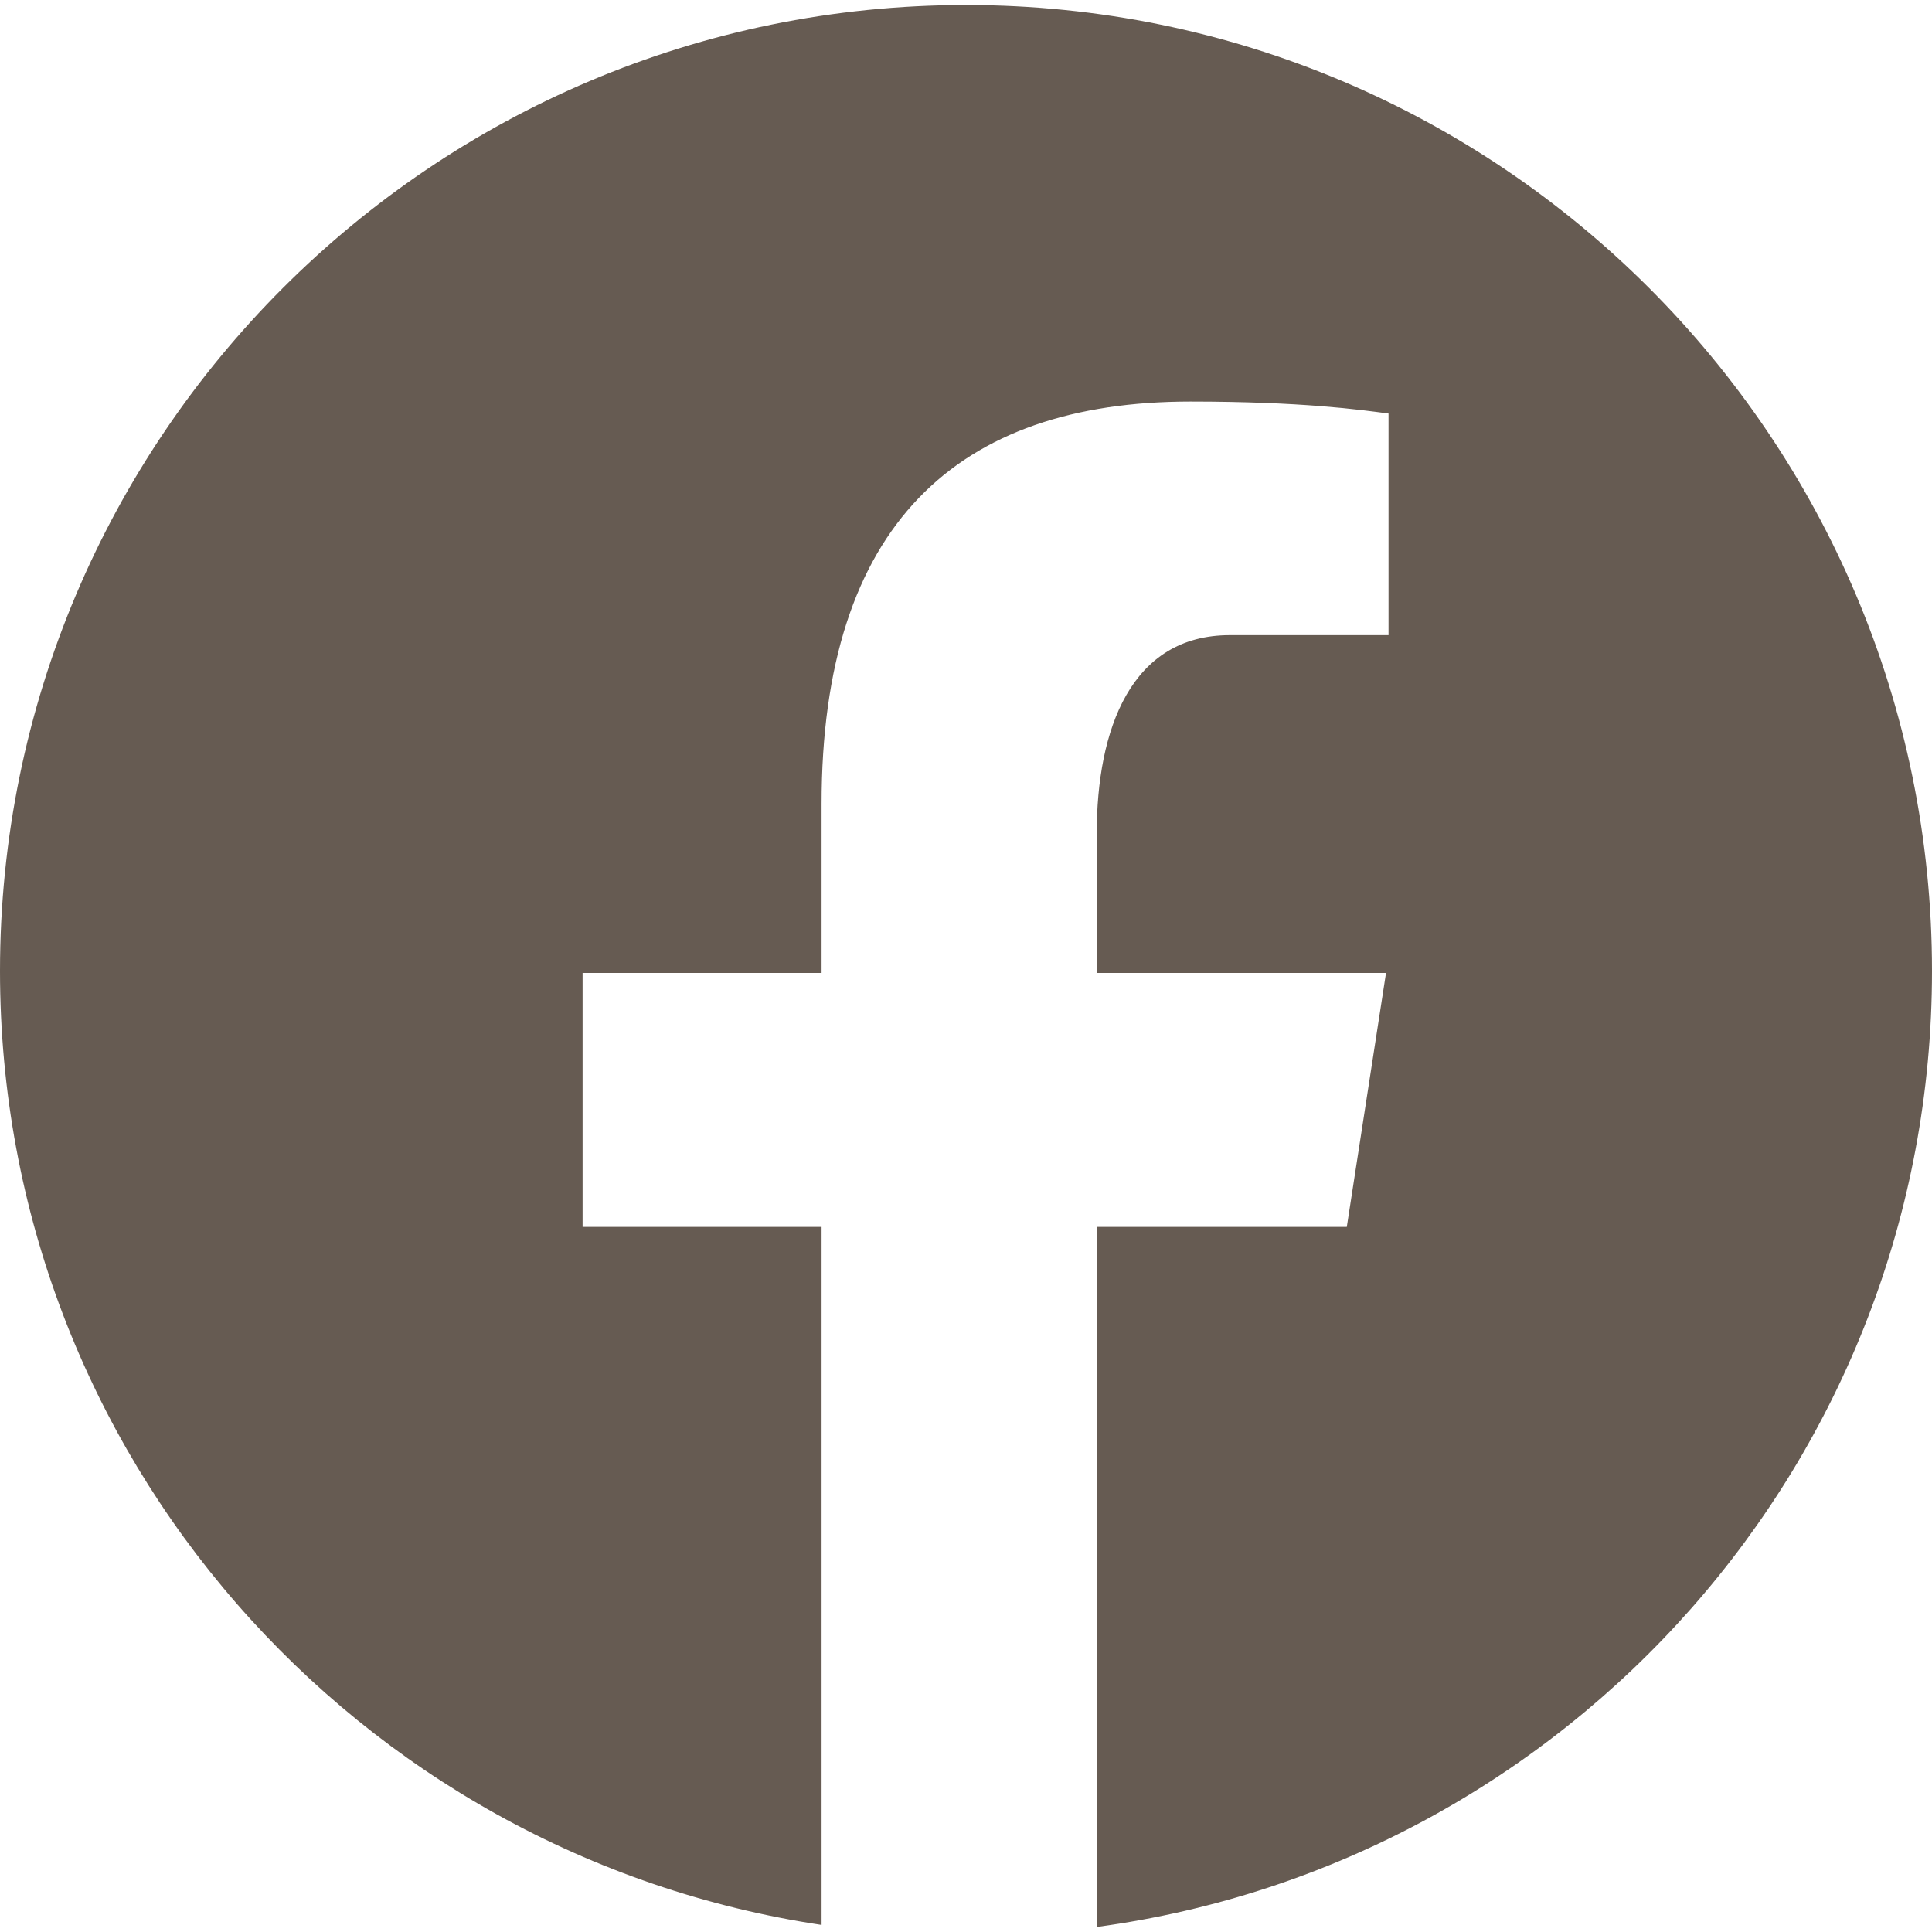 <svg width="20" height="20" viewBox="0 0 20 20" fill="none" xmlns="http://www.w3.org/2000/svg">
<path id="facebook-icon" d="M10 0.052C4.477 0.052 0 4.529 0 10.052C0 15.065 3.693 19.204 8.505 19.927V12.701H6.031V10.072H8.505V8.324C8.505 5.428 9.916 4.157 12.323 4.157C13.476 4.157 14.085 4.242 14.374 4.281V6.575H12.732C11.71 6.575 11.353 7.544 11.353 8.636V10.072H14.348L13.942 12.701H11.354V19.948C16.235 19.288 20 15.114 20 10.052C20 4.529 15.523 0.052 10 0.052Z" fill="#665B52"/>
</svg>
